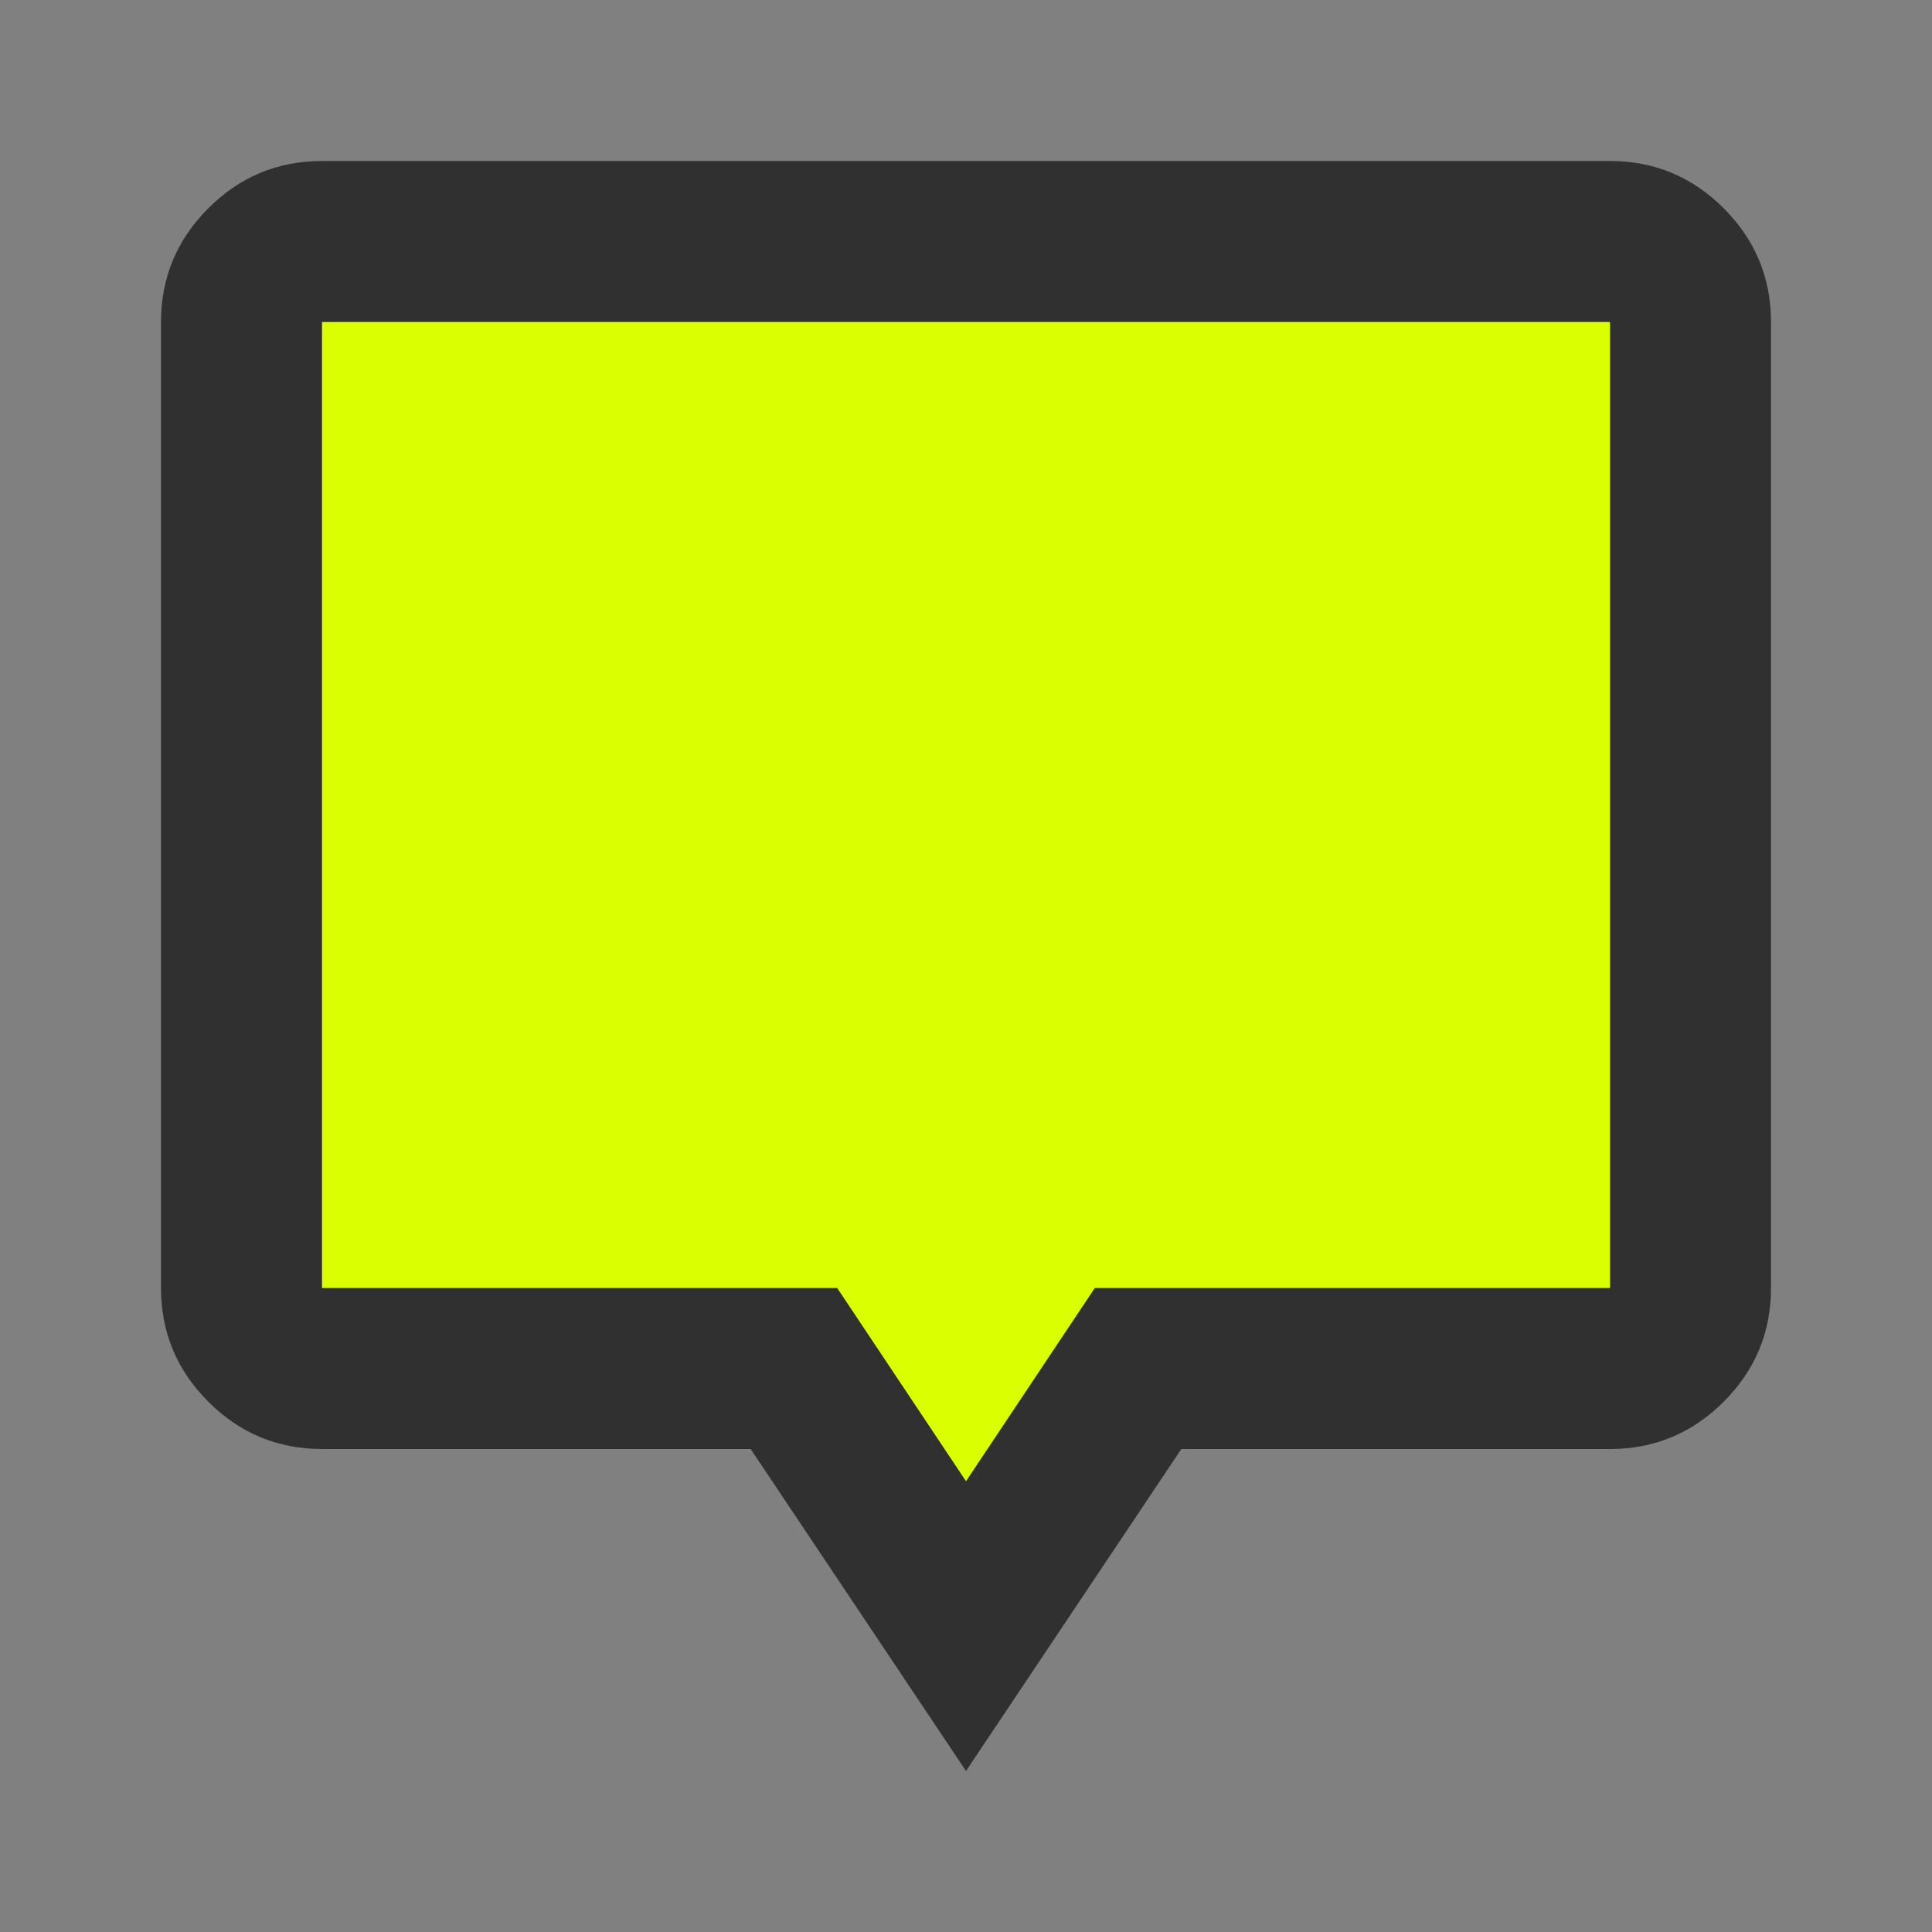 <svg width="48" height="48" viewBox="0 0 48 48" fill="none" xmlns="http://www.w3.org/2000/svg">
<rect x="0" y="0" width="48" height="48" fill="#808080" stroke="none"/>
<rect x="6" y="6" width="37" height="27" fill="#DAFF01"/>
<path d="M24.5 39L20.603 32.25L28.397 32.25L24.5 39Z" fill="#DAFF01"/>
<path d="M24 44L18.65 36H8C6.9 36 5.958 35.608 5.175 34.825C4.392 34.042 4 33.1 4 32V8C4 6.9 4.392 5.958 5.175 5.175C5.958 4.392 6.9 4 8 4H40C41.1 4 42.042 4.392 42.825 5.175C43.608 5.958 44 6.9 44 8V32C44 33.1 43.608 34.042 42.825 34.825C42.042 35.608 41.1 36 40 36H29.35L24 44ZM24 36.8L27.2 32H40V8H8V32H20.8L24 36.8Z" fill="#303030"/>
</svg>
